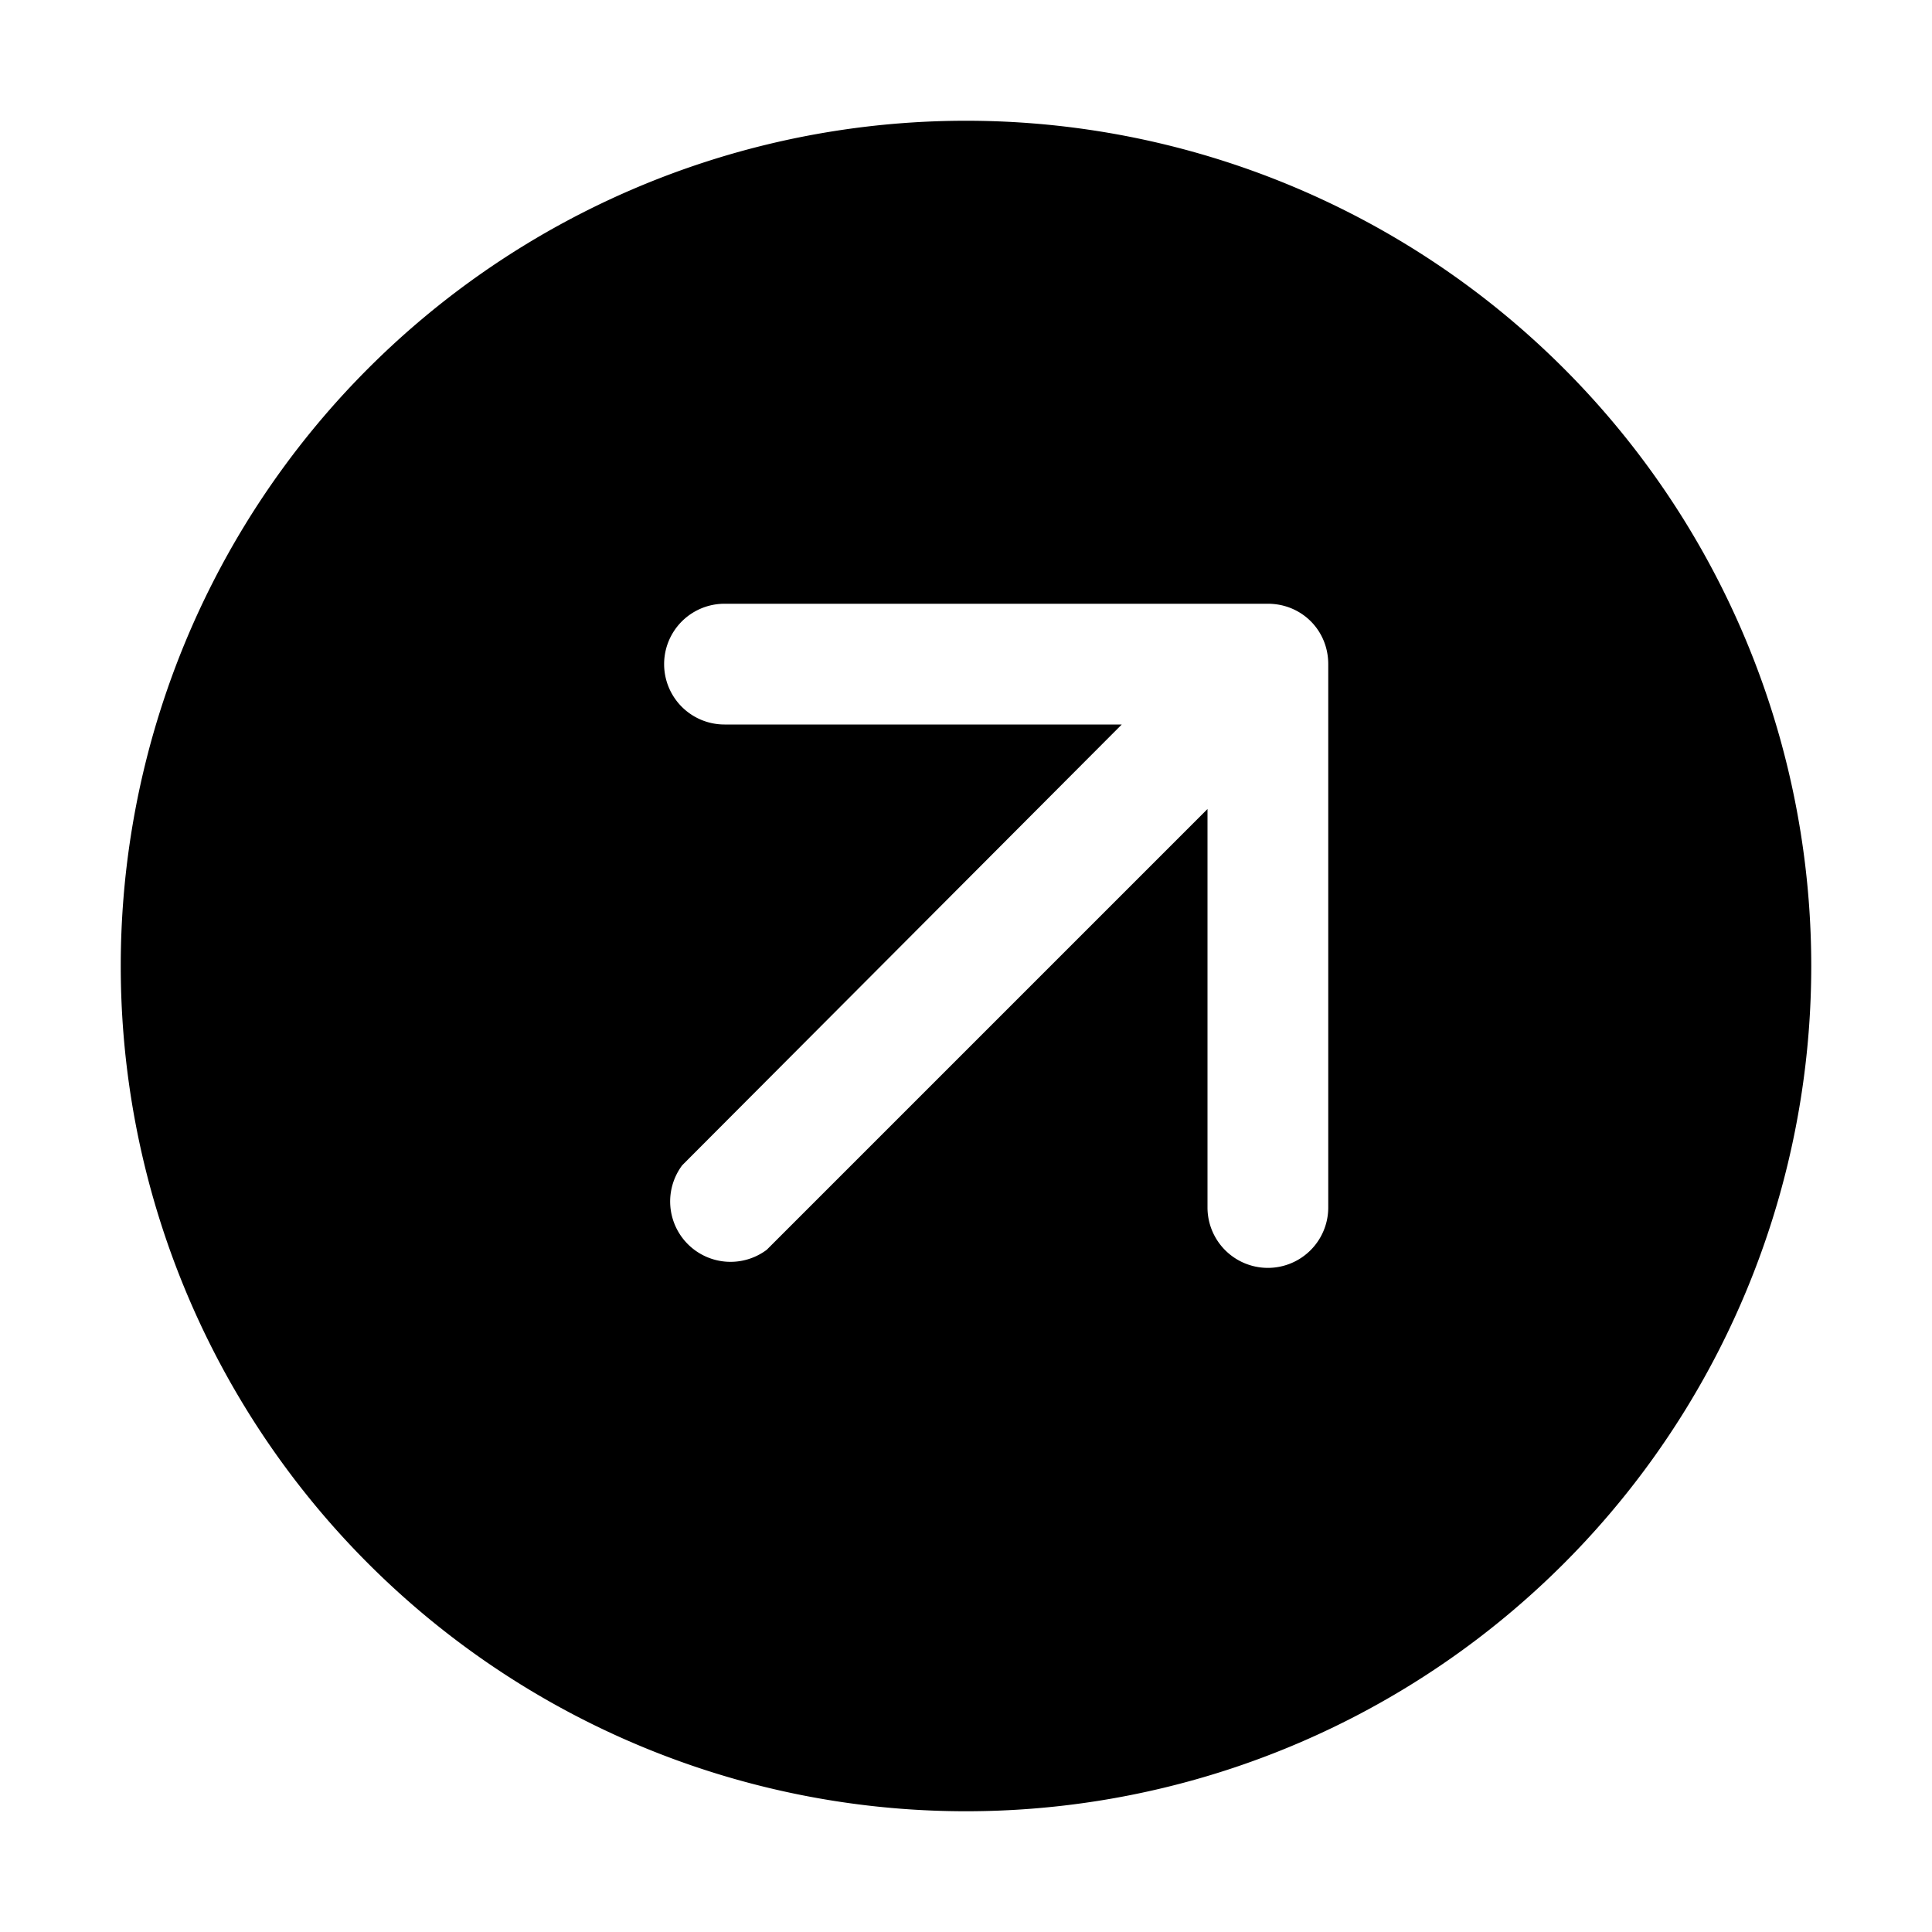 <svg width="16" height="16" viewBox="0 0 16 16" xmlns="http://www.w3.org/2000/svg"><path d="M1 8a7 7 0 1 0 14 0A7 7 0 0 0 1 8Zm10-2.5V10a.5.5 0 0 1-1 0V6.7l-3.65 3.65a.5.5 0 0 1-.7-.7L9.29 6H6a.5.5 0 0 1 0-1h4.5c.28 0 .5.22.5.5Z"/></svg>